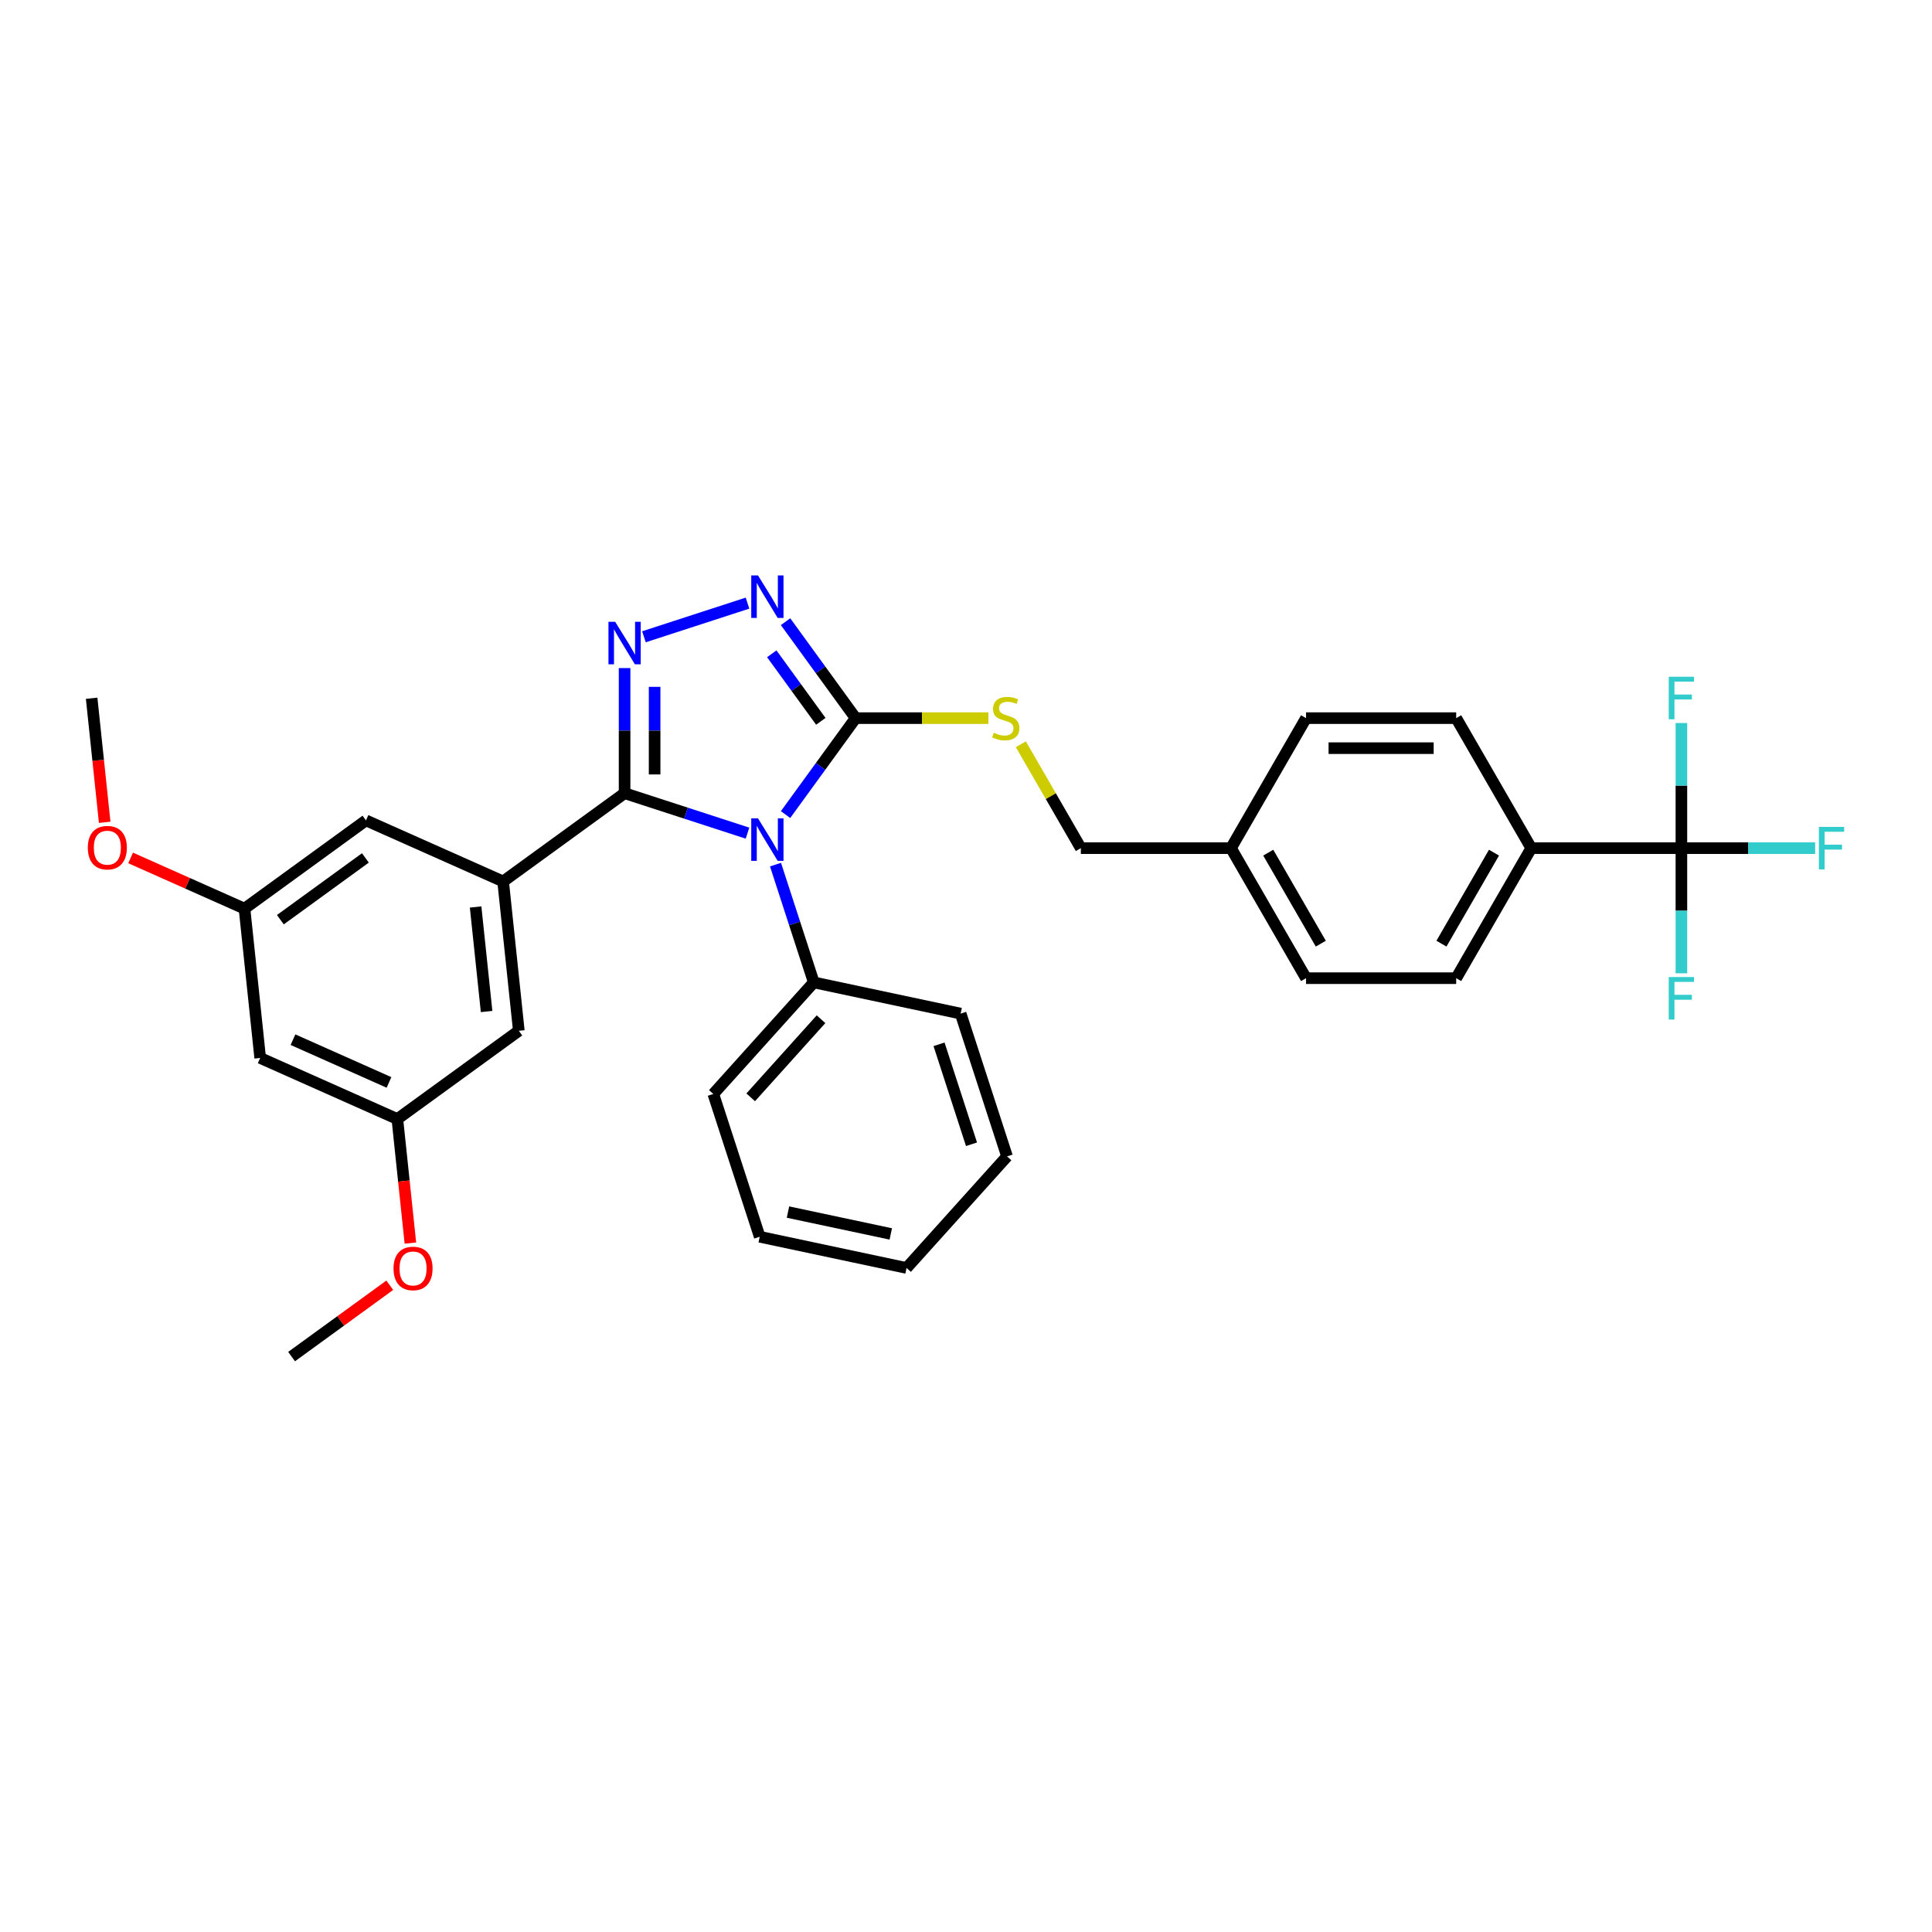 <?xml version='1.0' encoding='iso-8859-1'?>
<svg version='1.1' baseProfile='full'
              xmlns='http://www.w3.org/2000/svg'
                      xmlns:rdkit='http://www.rdkit.org/xml'
                      xmlns:xlink='http://www.w3.org/1999/xlink'
                  xml:space='preserve'
width='1000px' height='1000px' viewBox='0 0 1000 1000'>
<!-- END OF HEADER -->
<rect style='opacity:1.0;fill:#FFFFFF;stroke:none' width='1000' height='1000' x='0' y='0'> </rect>
<path class='bond-0' d='M 386.905,312.178 L 333.304,329.594' style='fill:none;fill-rule:evenodd;stroke:#0000FF;stroke-width:6px;stroke-linecap:butt;stroke-linejoin:miter;stroke-opacity:1' />
<path class='bond-1' d='M 406.601,321.782 L 424.737,346.744' style='fill:none;fill-rule:evenodd;stroke:#0000FF;stroke-width:6px;stroke-linecap:butt;stroke-linejoin:miter;stroke-opacity:1' />
<path class='bond-1' d='M 424.737,346.744 L 442.872,371.706' style='fill:none;fill-rule:evenodd;stroke:#000000;stroke-width:6px;stroke-linecap:butt;stroke-linejoin:miter;stroke-opacity:1' />
<path class='bond-1' d='M 399.467,338.406 L 412.162,355.879' style='fill:none;fill-rule:evenodd;stroke:#0000FF;stroke-width:6px;stroke-linecap:butt;stroke-linejoin:miter;stroke-opacity:1' />
<path class='bond-1' d='M 412.162,355.879 L 424.858,373.353' style='fill:none;fill-rule:evenodd;stroke:#000000;stroke-width:6px;stroke-linecap:butt;stroke-linejoin:miter;stroke-opacity:1' />
<path class='bond-2' d='M 323.286,345.796 L 323.286,378.179' style='fill:none;fill-rule:evenodd;stroke:#0000FF;stroke-width:6px;stroke-linecap:butt;stroke-linejoin:miter;stroke-opacity:1' />
<path class='bond-2' d='M 323.286,378.179 L 323.286,410.562' style='fill:none;fill-rule:evenodd;stroke:#000000;stroke-width:6px;stroke-linecap:butt;stroke-linejoin:miter;stroke-opacity:1' />
<path class='bond-2' d='M 338.828,355.511 L 338.828,378.179' style='fill:none;fill-rule:evenodd;stroke:#0000FF;stroke-width:6px;stroke-linecap:butt;stroke-linejoin:miter;stroke-opacity:1' />
<path class='bond-2' d='M 338.828,378.179 L 338.828,400.847' style='fill:none;fill-rule:evenodd;stroke:#000000;stroke-width:6px;stroke-linecap:butt;stroke-linejoin:miter;stroke-opacity:1' />
<path class='bond-3' d='M 323.286,410.562 L 260.415,456.24' style='fill:none;fill-rule:evenodd;stroke:#000000;stroke-width:6px;stroke-linecap:butt;stroke-linejoin:miter;stroke-opacity:1' />
<path class='bond-4' d='M 323.286,410.562 L 355.095,420.897' style='fill:none;fill-rule:evenodd;stroke:#000000;stroke-width:6px;stroke-linecap:butt;stroke-linejoin:miter;stroke-opacity:1' />
<path class='bond-4' d='M 355.095,420.897 L 386.905,431.233' style='fill:none;fill-rule:evenodd;stroke:#0000FF;stroke-width:6px;stroke-linecap:butt;stroke-linejoin:miter;stroke-opacity:1' />
<path class='bond-5' d='M 406.601,421.629 L 424.737,396.667' style='fill:none;fill-rule:evenodd;stroke:#0000FF;stroke-width:6px;stroke-linecap:butt;stroke-linejoin:miter;stroke-opacity:1' />
<path class='bond-5' d='M 424.737,396.667 L 442.872,371.706' style='fill:none;fill-rule:evenodd;stroke:#000000;stroke-width:6px;stroke-linecap:butt;stroke-linejoin:miter;stroke-opacity:1' />
<path class='bond-6' d='M 401.401,447.523 L 411.305,478.004' style='fill:none;fill-rule:evenodd;stroke:#0000FF;stroke-width:6px;stroke-linecap:butt;stroke-linejoin:miter;stroke-opacity:1' />
<path class='bond-6' d='M 411.305,478.004 L 421.209,508.485' style='fill:none;fill-rule:evenodd;stroke:#000000;stroke-width:6px;stroke-linecap:butt;stroke-linejoin:miter;stroke-opacity:1' />
<path class='bond-7' d='M 442.872,371.706 L 477.229,371.706' style='fill:none;fill-rule:evenodd;stroke:#000000;stroke-width:6px;stroke-linecap:butt;stroke-linejoin:miter;stroke-opacity:1' />
<path class='bond-7' d='M 477.229,371.706 L 511.586,371.706' style='fill:none;fill-rule:evenodd;stroke:#CCCC00;stroke-width:6px;stroke-linecap:butt;stroke-linejoin:miter;stroke-opacity:1' />
<path class='bond-8' d='M 870.29,439.006 L 792.578,439.006' style='fill:none;fill-rule:evenodd;stroke:#000000;stroke-width:6px;stroke-linecap:butt;stroke-linejoin:miter;stroke-opacity:1' />
<path class='bond-9' d='M 870.29,439.006 L 904.903,439.006' style='fill:none;fill-rule:evenodd;stroke:#000000;stroke-width:6px;stroke-linecap:butt;stroke-linejoin:miter;stroke-opacity:1' />
<path class='bond-9' d='M 904.903,439.006 L 939.516,439.006' style='fill:none;fill-rule:evenodd;stroke:#33CCCC;stroke-width:6px;stroke-linecap:butt;stroke-linejoin:miter;stroke-opacity:1' />
<path class='bond-10' d='M 870.29,439.006 L 870.29,471.389' style='fill:none;fill-rule:evenodd;stroke:#000000;stroke-width:6px;stroke-linecap:butt;stroke-linejoin:miter;stroke-opacity:1' />
<path class='bond-10' d='M 870.29,471.389 L 870.29,503.772' style='fill:none;fill-rule:evenodd;stroke:#33CCCC;stroke-width:6px;stroke-linecap:butt;stroke-linejoin:miter;stroke-opacity:1' />
<path class='bond-11' d='M 870.29,439.006 L 870.29,406.624' style='fill:none;fill-rule:evenodd;stroke:#000000;stroke-width:6px;stroke-linecap:butt;stroke-linejoin:miter;stroke-opacity:1' />
<path class='bond-11' d='M 870.29,406.624 L 870.29,374.241' style='fill:none;fill-rule:evenodd;stroke:#33CCCC;stroke-width:6px;stroke-linecap:butt;stroke-linejoin:miter;stroke-opacity:1' />
<path class='bond-12' d='M 528.383,385.212 L 543.912,412.109' style='fill:none;fill-rule:evenodd;stroke:#CCCC00;stroke-width:6px;stroke-linecap:butt;stroke-linejoin:miter;stroke-opacity:1' />
<path class='bond-12' d='M 543.912,412.109 L 559.441,439.006' style='fill:none;fill-rule:evenodd;stroke:#000000;stroke-width:6px;stroke-linecap:butt;stroke-linejoin:miter;stroke-opacity:1' />
<path class='bond-13' d='M 792.578,439.006 L 753.721,506.307' style='fill:none;fill-rule:evenodd;stroke:#000000;stroke-width:6px;stroke-linecap:butt;stroke-linejoin:miter;stroke-opacity:1' />
<path class='bond-13' d='M 773.289,441.33 L 746.09,488.441' style='fill:none;fill-rule:evenodd;stroke:#000000;stroke-width:6px;stroke-linecap:butt;stroke-linejoin:miter;stroke-opacity:1' />
<path class='bond-14' d='M 792.578,439.006 L 753.721,371.706' style='fill:none;fill-rule:evenodd;stroke:#000000;stroke-width:6px;stroke-linecap:butt;stroke-linejoin:miter;stroke-opacity:1' />
<path class='bond-15' d='M 421.209,508.485 L 369.209,566.236' style='fill:none;fill-rule:evenodd;stroke:#000000;stroke-width:6px;stroke-linecap:butt;stroke-linejoin:miter;stroke-opacity:1' />
<path class='bond-15' d='M 424.959,527.547 L 388.559,567.973' style='fill:none;fill-rule:evenodd;stroke:#000000;stroke-width:6px;stroke-linecap:butt;stroke-linejoin:miter;stroke-opacity:1' />
<path class='bond-16' d='M 421.209,508.485 L 497.223,524.642' style='fill:none;fill-rule:evenodd;stroke:#000000;stroke-width:6px;stroke-linecap:butt;stroke-linejoin:miter;stroke-opacity:1' />
<path class='bond-17' d='M 369.209,566.236 L 393.223,640.145' style='fill:none;fill-rule:evenodd;stroke:#000000;stroke-width:6px;stroke-linecap:butt;stroke-linejoin:miter;stroke-opacity:1' />
<path class='bond-18' d='M 205.668,579.204 L 134.674,547.596' style='fill:none;fill-rule:evenodd;stroke:#000000;stroke-width:6px;stroke-linecap:butt;stroke-linejoin:miter;stroke-opacity:1' />
<path class='bond-18' d='M 201.34,560.264 L 151.645,538.139' style='fill:none;fill-rule:evenodd;stroke:#000000;stroke-width:6px;stroke-linecap:butt;stroke-linejoin:miter;stroke-opacity:1' />
<path class='bond-19' d='M 205.668,579.204 L 268.538,533.526' style='fill:none;fill-rule:evenodd;stroke:#000000;stroke-width:6px;stroke-linecap:butt;stroke-linejoin:miter;stroke-opacity:1' />
<path class='bond-20' d='M 205.668,579.204 L 209.042,611.312' style='fill:none;fill-rule:evenodd;stroke:#000000;stroke-width:6px;stroke-linecap:butt;stroke-linejoin:miter;stroke-opacity:1' />
<path class='bond-20' d='M 209.042,611.312 L 212.417,643.42' style='fill:none;fill-rule:evenodd;stroke:#FF0000;stroke-width:6px;stroke-linecap:butt;stroke-linejoin:miter;stroke-opacity:1' />
<path class='bond-21' d='M 134.674,547.596 L 126.551,470.309' style='fill:none;fill-rule:evenodd;stroke:#000000;stroke-width:6px;stroke-linecap:butt;stroke-linejoin:miter;stroke-opacity:1' />
<path class='bond-22' d='M 126.551,470.309 L 189.421,424.631' style='fill:none;fill-rule:evenodd;stroke:#000000;stroke-width:6px;stroke-linecap:butt;stroke-linejoin:miter;stroke-opacity:1' />
<path class='bond-22' d='M 145.117,476.032 L 189.126,444.057' style='fill:none;fill-rule:evenodd;stroke:#000000;stroke-width:6px;stroke-linecap:butt;stroke-linejoin:miter;stroke-opacity:1' />
<path class='bond-23' d='M 126.551,470.309 L 97.077,457.187' style='fill:none;fill-rule:evenodd;stroke:#000000;stroke-width:6px;stroke-linecap:butt;stroke-linejoin:miter;stroke-opacity:1' />
<path class='bond-23' d='M 97.077,457.187 L 67.603,444.064' style='fill:none;fill-rule:evenodd;stroke:#FF0000;stroke-width:6px;stroke-linecap:butt;stroke-linejoin:miter;stroke-opacity:1' />
<path class='bond-24' d='M 189.421,424.631 L 260.415,456.24' style='fill:none;fill-rule:evenodd;stroke:#000000;stroke-width:6px;stroke-linecap:butt;stroke-linejoin:miter;stroke-opacity:1' />
<path class='bond-25' d='M 260.415,456.24 L 268.538,533.526' style='fill:none;fill-rule:evenodd;stroke:#000000;stroke-width:6px;stroke-linecap:butt;stroke-linejoin:miter;stroke-opacity:1' />
<path class='bond-25' d='M 246.176,469.457 L 251.862,523.558' style='fill:none;fill-rule:evenodd;stroke:#000000;stroke-width:6px;stroke-linecap:butt;stroke-linejoin:miter;stroke-opacity:1' />
<path class='bond-26' d='M 201.745,665.242 L 176.333,683.706' style='fill:none;fill-rule:evenodd;stroke:#FF0000;stroke-width:6px;stroke-linecap:butt;stroke-linejoin:miter;stroke-opacity:1' />
<path class='bond-26' d='M 176.333,683.706 L 150.92,702.169' style='fill:none;fill-rule:evenodd;stroke:#000000;stroke-width:6px;stroke-linecap:butt;stroke-linejoin:miter;stroke-opacity:1' />
<path class='bond-27' d='M 54.183,425.63 L 50.809,393.522' style='fill:none;fill-rule:evenodd;stroke:#FF0000;stroke-width:6px;stroke-linecap:butt;stroke-linejoin:miter;stroke-opacity:1' />
<path class='bond-27' d='M 50.809,393.522 L 47.434,361.414' style='fill:none;fill-rule:evenodd;stroke:#000000;stroke-width:6px;stroke-linecap:butt;stroke-linejoin:miter;stroke-opacity:1' />
<path class='bond-28' d='M 497.223,524.642 L 521.237,598.551' style='fill:none;fill-rule:evenodd;stroke:#000000;stroke-width:6px;stroke-linecap:butt;stroke-linejoin:miter;stroke-opacity:1' />
<path class='bond-28' d='M 486.043,540.531 L 502.853,592.267' style='fill:none;fill-rule:evenodd;stroke:#000000;stroke-width:6px;stroke-linecap:butt;stroke-linejoin:miter;stroke-opacity:1' />
<path class='bond-29' d='M 521.237,598.551 L 469.238,656.302' style='fill:none;fill-rule:evenodd;stroke:#000000;stroke-width:6px;stroke-linecap:butt;stroke-linejoin:miter;stroke-opacity:1' />
<path class='bond-30' d='M 393.223,640.145 L 469.238,656.302' style='fill:none;fill-rule:evenodd;stroke:#000000;stroke-width:6px;stroke-linecap:butt;stroke-linejoin:miter;stroke-opacity:1' />
<path class='bond-30' d='M 407.857,627.366 L 461.067,638.676' style='fill:none;fill-rule:evenodd;stroke:#000000;stroke-width:6px;stroke-linecap:butt;stroke-linejoin:miter;stroke-opacity:1' />
<path class='bond-31' d='M 753.721,506.307 L 676.009,506.307' style='fill:none;fill-rule:evenodd;stroke:#000000;stroke-width:6px;stroke-linecap:butt;stroke-linejoin:miter;stroke-opacity:1' />
<path class='bond-32' d='M 753.721,371.706 L 676.009,371.706' style='fill:none;fill-rule:evenodd;stroke:#000000;stroke-width:6px;stroke-linecap:butt;stroke-linejoin:miter;stroke-opacity:1' />
<path class='bond-32' d='M 742.065,387.248 L 687.666,387.248' style='fill:none;fill-rule:evenodd;stroke:#000000;stroke-width:6px;stroke-linecap:butt;stroke-linejoin:miter;stroke-opacity:1' />
<path class='bond-33' d='M 676.009,371.706 L 637.153,439.006' style='fill:none;fill-rule:evenodd;stroke:#000000;stroke-width:6px;stroke-linecap:butt;stroke-linejoin:miter;stroke-opacity:1' />
<path class='bond-34' d='M 676.009,506.307 L 637.153,439.006' style='fill:none;fill-rule:evenodd;stroke:#000000;stroke-width:6px;stroke-linecap:butt;stroke-linejoin:miter;stroke-opacity:1' />
<path class='bond-34' d='M 683.641,488.441 L 656.442,441.33' style='fill:none;fill-rule:evenodd;stroke:#000000;stroke-width:6px;stroke-linecap:butt;stroke-linejoin:miter;stroke-opacity:1' />
<path class='bond-35' d='M 637.153,439.006 L 559.441,439.006' style='fill:none;fill-rule:evenodd;stroke:#000000;stroke-width:6px;stroke-linecap:butt;stroke-linejoin:miter;stroke-opacity:1' />
<path  class='atom-0' d='M 392.33 297.831
L 399.541 309.488
Q 400.256 310.638, 401.406 312.721
Q 402.556 314.803, 402.619 314.928
L 402.619 297.831
L 405.541 297.831
L 405.541 319.839
L 402.525 319.839
L 394.785 307.094
Q 393.884 305.602, 392.92 303.892
Q 391.988 302.183, 391.708 301.654
L 391.708 319.839
L 388.848 319.839
L 388.848 297.831
L 392.33 297.831
' fill='#0000FF'/>
<path  class='atom-1' d='M 318.421 321.845
L 325.632 333.502
Q 326.347 334.652, 327.498 336.735
Q 328.648 338.818, 328.71 338.942
L 328.71 321.845
L 331.632 321.845
L 331.632 343.853
L 328.617 343.853
L 320.876 331.109
Q 319.975 329.617, 319.011 327.907
Q 318.079 326.197, 317.799 325.669
L 317.799 343.853
L 314.939 343.853
L 314.939 321.845
L 318.421 321.845
' fill='#0000FF'/>
<path  class='atom-3' d='M 392.33 423.572
L 399.541 435.229
Q 400.256 436.379, 401.406 438.462
Q 402.556 440.544, 402.619 440.669
L 402.619 423.572
L 405.541 423.572
L 405.541 445.58
L 402.525 445.58
L 394.785 432.835
Q 393.884 431.343, 392.92 429.634
Q 391.988 427.924, 391.708 427.395
L 391.708 445.58
L 388.848 445.58
L 388.848 423.572
L 392.33 423.572
' fill='#0000FF'/>
<path  class='atom-6' d='M 514.368 379.259
Q 514.616 379.352, 515.642 379.788
Q 516.668 380.223, 517.787 380.503
Q 518.937 380.751, 520.056 380.751
Q 522.139 380.751, 523.351 379.757
Q 524.564 378.731, 524.564 376.959
Q 524.564 375.747, 523.942 375.001
Q 523.351 374.254, 522.419 373.85
Q 521.486 373.446, 519.932 372.98
Q 517.974 372.389, 516.792 371.83
Q 515.642 371.27, 514.803 370.089
Q 513.995 368.908, 513.995 366.918
Q 513.995 364.152, 515.86 362.442
Q 517.756 360.733, 521.486 360.733
Q 524.035 360.733, 526.926 361.945
L 526.211 364.338
Q 523.569 363.25, 521.579 363.25
Q 519.435 363.25, 518.253 364.152
Q 517.072 365.022, 517.103 366.545
Q 517.103 367.727, 517.694 368.442
Q 518.315 369.157, 519.186 369.561
Q 520.087 369.965, 521.579 370.431
Q 523.569 371.053, 524.75 371.674
Q 525.931 372.296, 526.771 373.571
Q 527.641 374.814, 527.641 376.959
Q 527.641 380.005, 525.589 381.653
Q 523.569 383.269, 520.181 383.269
Q 518.222 383.269, 516.73 382.834
Q 515.269 382.43, 513.528 381.715
L 514.368 379.259
' fill='#CCCC00'/>
<path  class='atom-8' d='M 941.459 428.002
L 954.545 428.002
L 954.545 430.52
L 944.412 430.52
L 944.412 437.203
L 953.426 437.203
L 953.426 439.752
L 944.412 439.752
L 944.412 450.01
L 941.459 450.01
L 941.459 428.002
' fill='#33CCCC'/>
<path  class='atom-17' d='M 203.688 656.553
Q 203.688 651.269, 206.299 648.316
Q 208.91 645.363, 213.791 645.363
Q 218.671 645.363, 221.282 648.316
Q 223.893 651.269, 223.893 656.553
Q 223.893 661.9, 221.251 664.946
Q 218.609 667.961, 213.791 667.961
Q 208.942 667.961, 206.299 664.946
Q 203.688 661.931, 203.688 656.553
M 213.791 665.474
Q 217.148 665.474, 218.951 663.236
Q 220.785 660.967, 220.785 656.553
Q 220.785 652.232, 218.951 650.056
Q 217.148 647.849, 213.791 647.849
Q 210.434 647.849, 208.6 650.025
Q 206.797 652.201, 206.797 656.553
Q 206.797 660.998, 208.6 663.236
Q 210.434 665.474, 213.791 665.474
' fill='#FF0000'/>
<path  class='atom-19' d='M 45.455 438.763
Q 45.455 433.479, 48.066 430.526
Q 50.677 427.573, 55.557 427.573
Q 60.438 427.573, 63.049 430.526
Q 65.66 433.479, 65.66 438.763
Q 65.66 444.11, 63.017 447.156
Q 60.375 450.171, 55.557 450.171
Q 50.708 450.171, 48.066 447.156
Q 45.455 444.141, 45.455 438.763
M 55.557 447.685
Q 58.914 447.685, 60.717 445.446
Q 62.551 443.177, 62.551 438.763
Q 62.551 434.442, 60.717 432.266
Q 58.914 430.059, 55.557 430.059
Q 52.2 430.059, 50.366 432.235
Q 48.563 434.411, 48.563 438.763
Q 48.563 443.208, 50.366 445.446
Q 52.2 447.685, 55.557 447.685
' fill='#FF0000'/>
<path  class='atom-25' d='M 863.746 505.715
L 876.833 505.715
L 876.833 508.232
L 866.7 508.232
L 866.7 514.916
L 875.714 514.916
L 875.714 517.465
L 866.7 517.465
L 866.7 527.723
L 863.746 527.723
L 863.746 505.715
' fill='#33CCCC'/>
<path  class='atom-26' d='M 863.746 350.29
L 876.833 350.29
L 876.833 352.808
L 866.7 352.808
L 866.7 359.491
L 875.714 359.491
L 875.714 362.04
L 866.7 362.04
L 866.7 372.298
L 863.746 372.298
L 863.746 350.29
' fill='#33CCCC'/>
</svg>
